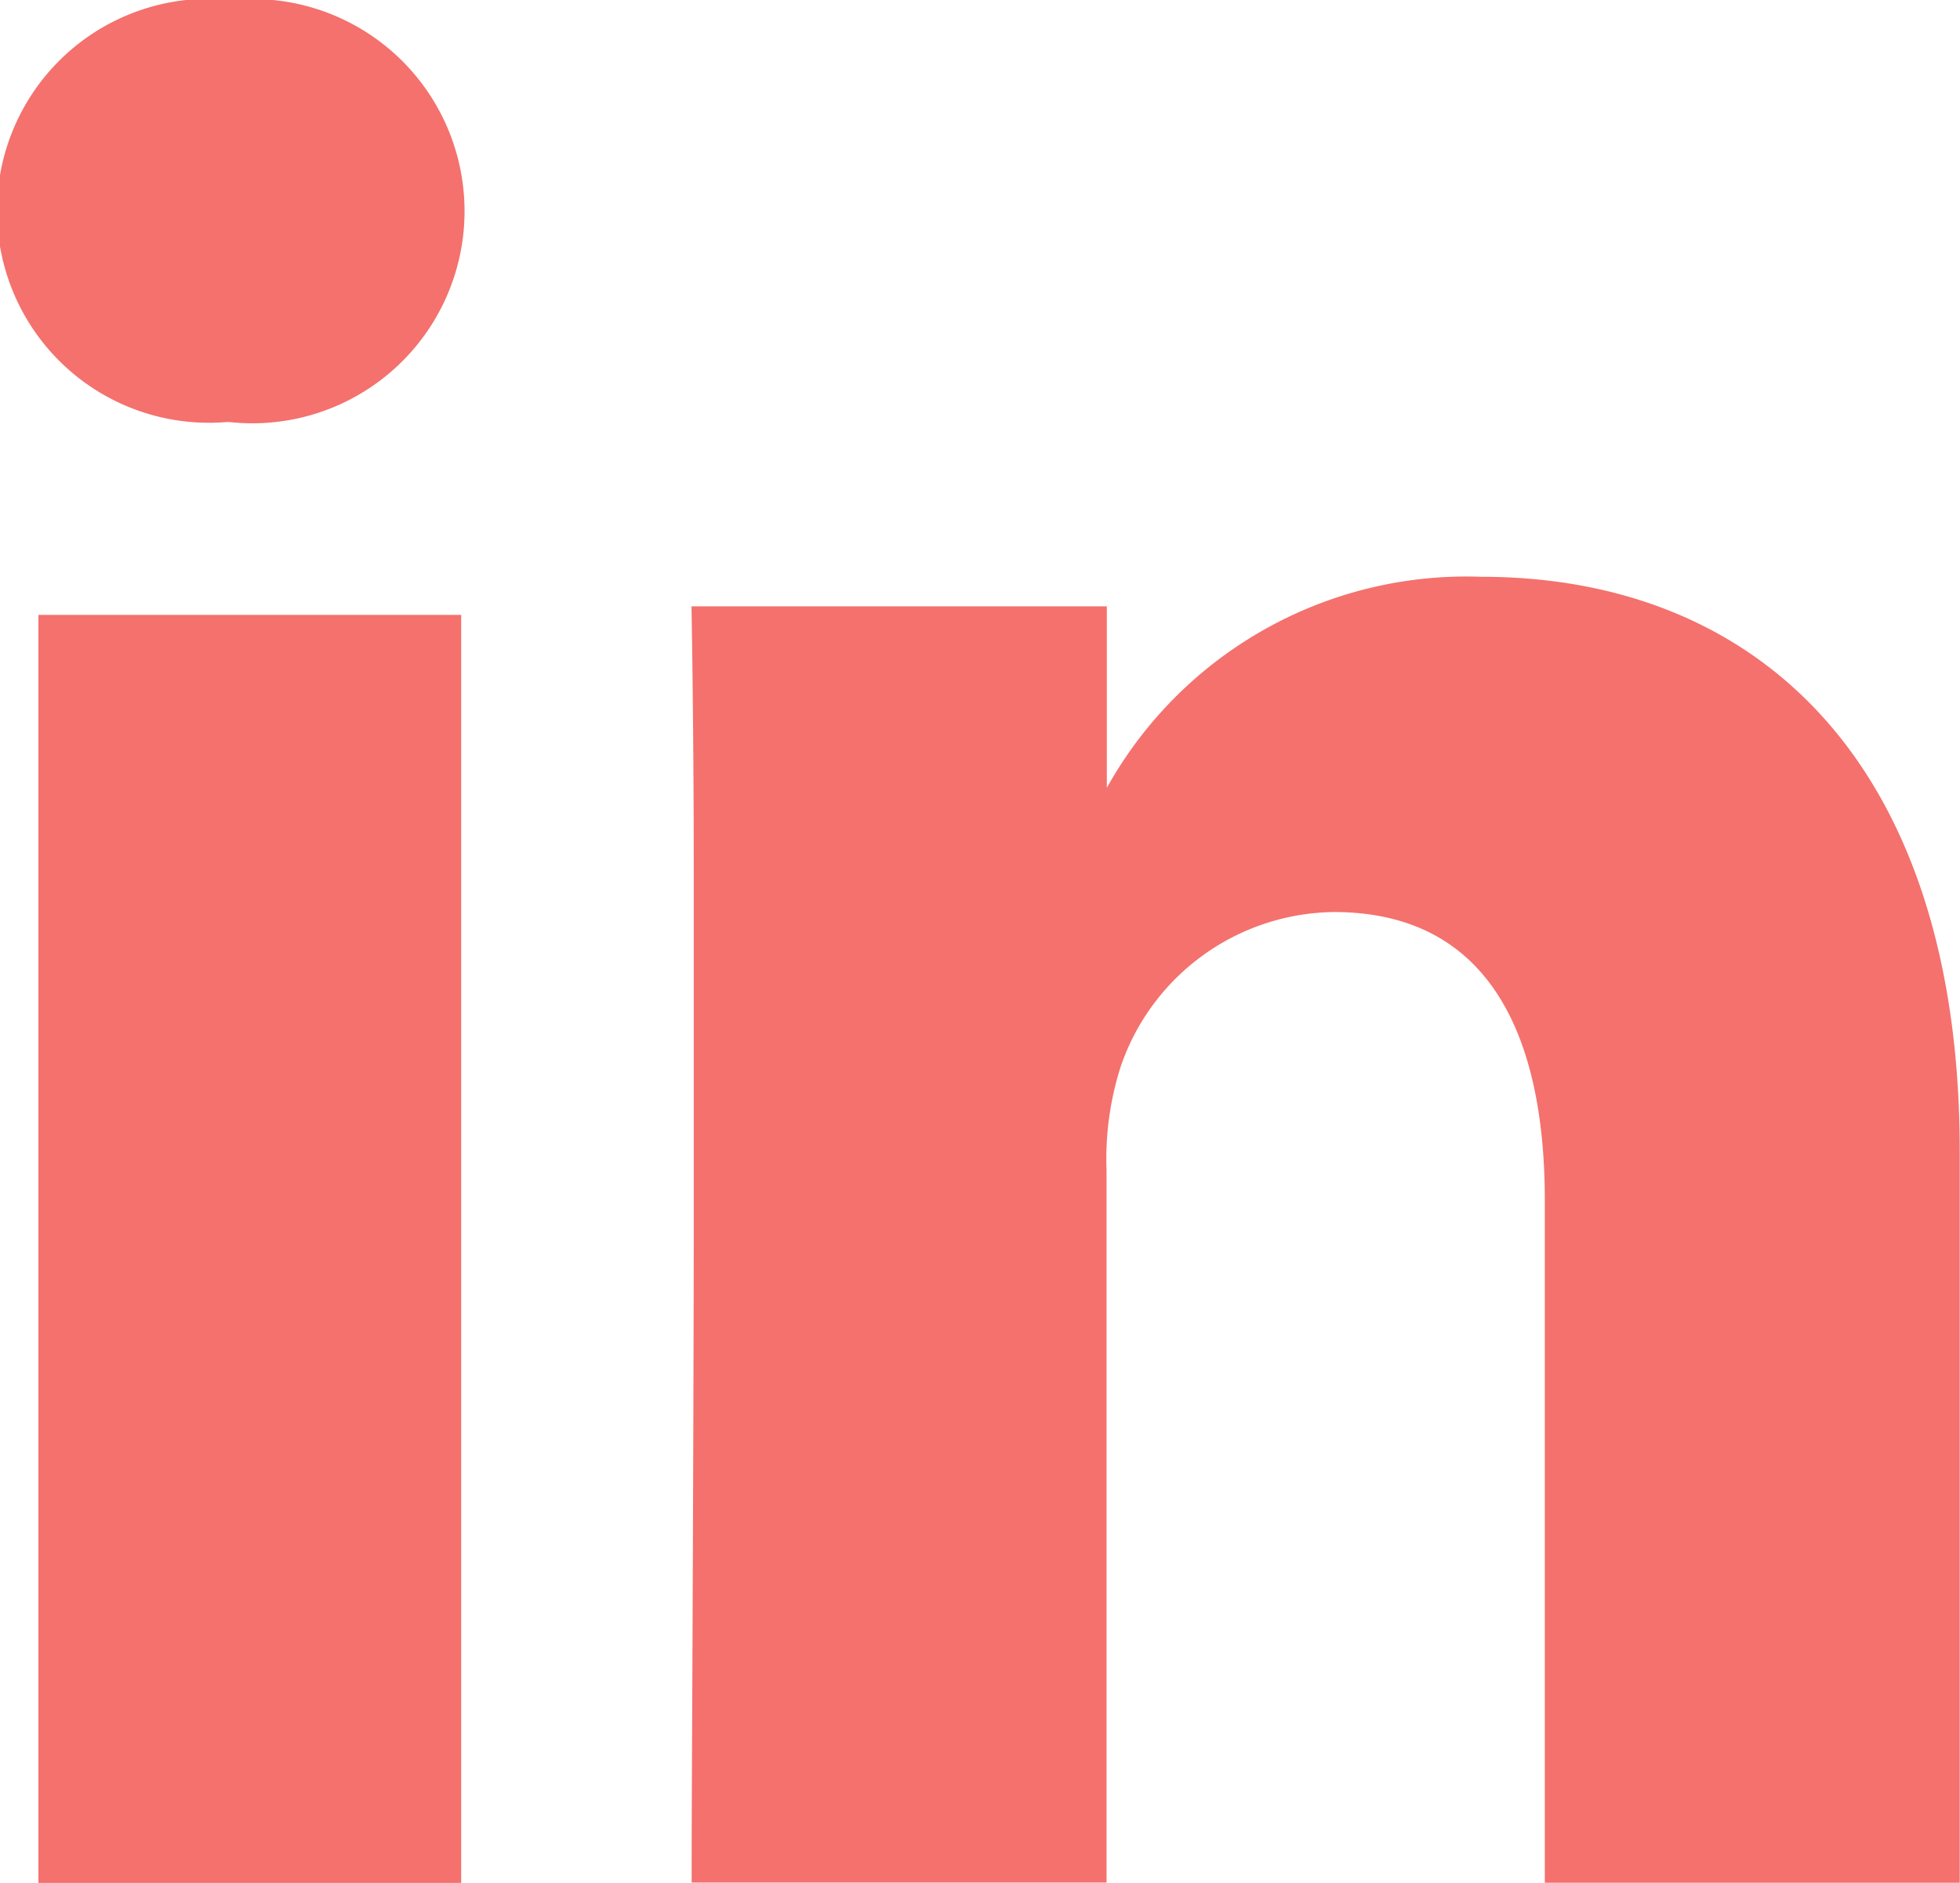 <svg xmlns="http://www.w3.org/2000/svg" xmlns:xlink="http://www.w3.org/1999/xlink" width="13.931" height="13.384" viewBox="0 0 13.931 13.384">
  <defs>
    <clipPath id="clip-path">
      <rect id="Rectangle_306" data-name="Rectangle 306" width="13.931" height="13.384" transform="translate(0 0)" fill="#f4716d"/>
    </clipPath>
  </defs>
  <g id="Groupe_5281" data-name="Groupe 5281" transform="translate(0 1)">
    <g id="Groupe_359" data-name="Groupe 359" transform="translate(0 -1)" clip-path="url(#clip-path)">
      <path id="Tracé_306" data-name="Tracé 306" d="M3.278,13.384H.273V4.371H3.278ZM10.529,4.1c1.942,0,3.4,1.3,3.4,4.083v5.2H10.98V8.533c0-1.219-.426-2.05-1.5-2.05a1.622,1.622,0,0,0-1.515,1.1,2.157,2.157,0,0,0-.1.735v5.064H4.916v-.12c0-.5.012-2.446.015-4.407V6.215q0-.953-.016-1.905H7.867V5.6a2.925,2.925,0,0,1,2.662-1.5M1.648,0A1.508,1.508,0,1,1,1.63,3H1.611a1.507,1.507,0,1,1,.037-3" transform="translate(0 0)" fill="#f4716d" fill-rule="evenodd"/>
    </g>
  </g>
</svg>
